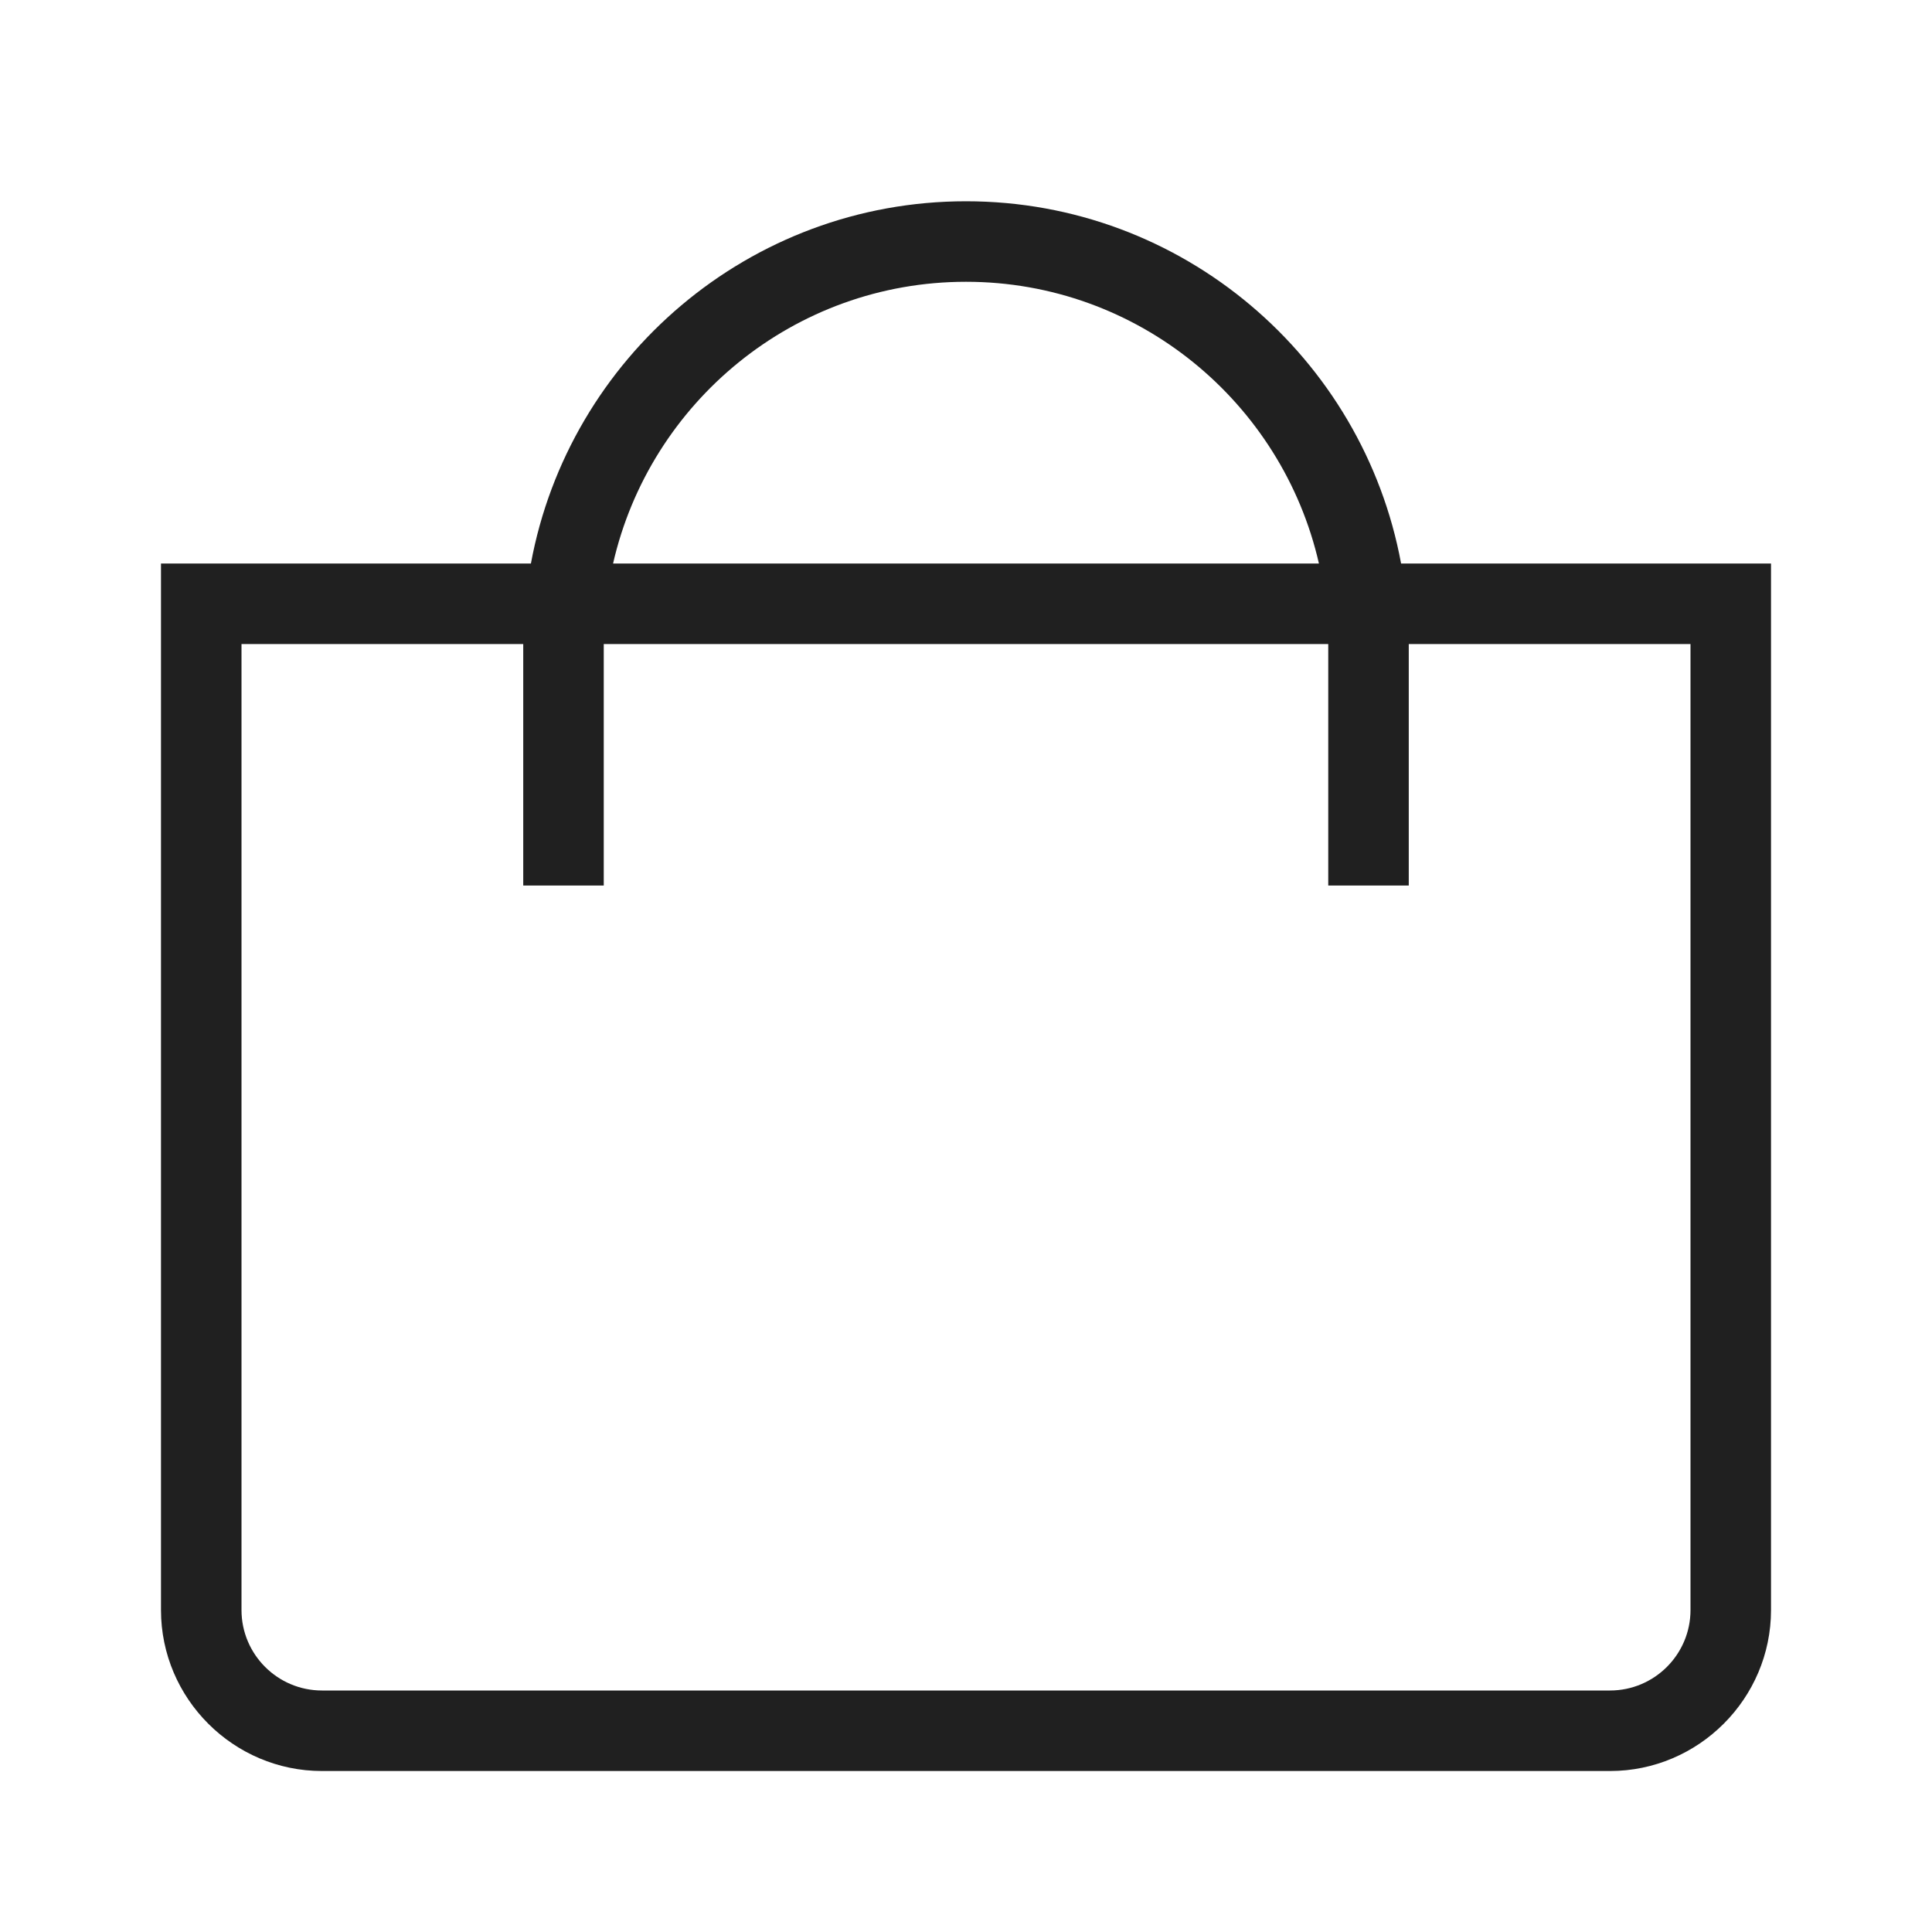 <?xml version="1.0" encoding="UTF-8"?> <svg xmlns="http://www.w3.org/2000/svg" width="40" height="40" viewBox="0 0 40 40" fill="none"><g clip-path="url(#clip0_254_2761)"><path d="M3.333 33.334C3.333 35.167 4.833 36.667 6.667 36.667H33.333C35.167 36.667 36.667 35.167 36.667 33.334V11.667H29.008C28.221 7.407 24.485 4.167 20 4.167C15.515 4.167 11.779 7.407 10.992 11.667H3.333V33.334ZM20 5.834C23.562 5.834 26.546 8.332 27.307 11.667H12.693C13.454 8.332 16.438 5.834 20 5.834ZM10.833 13.334V18.334H12.5V13.334H27.5V18.334H29.167V13.334H35V33.334C35 34.253 34.252 35 33.333 35H6.667C5.747 35 5 34.253 5 33.334V13.334H10.833Z" fill="#202020"></path></g><defs><clipPath id="clip0_254_2761"><rect width="40" height="40" fill="white"></rect></clipPath></defs></svg> 
